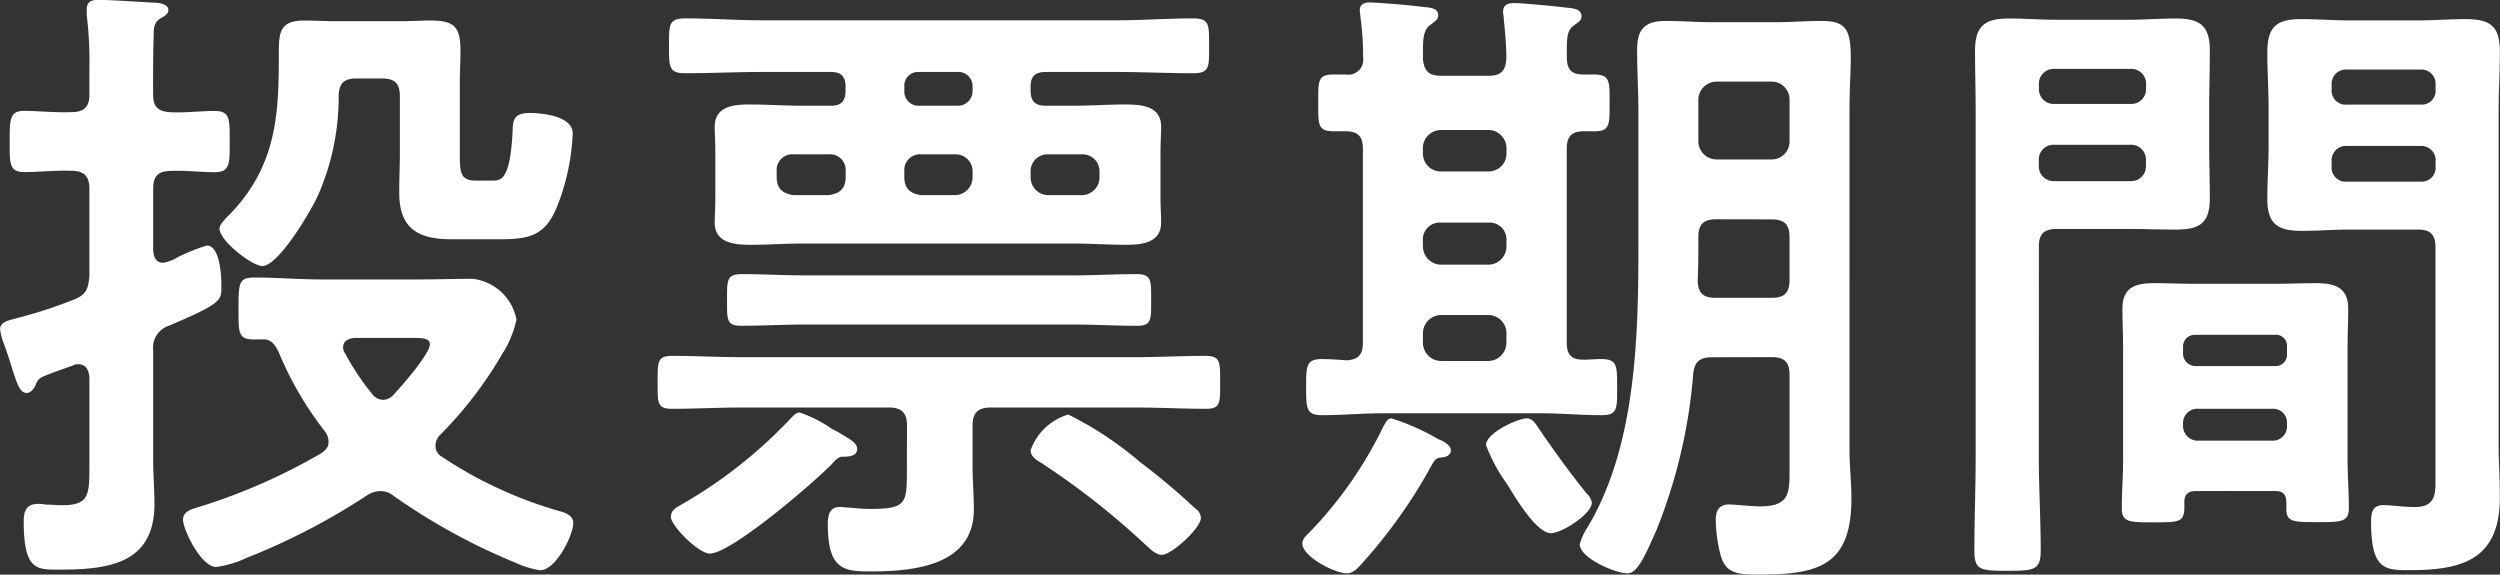 <svg xmlns="http://www.w3.org/2000/svg" width="94.08" height="21.624"><rect width="100%" height="100%" fill="#333333" stroke="none"/><path data-name="パス 181468" d="M12.744 3.576c.024-.456.216-.624.672-.624h.96c.48 0 .672.192.672.672v2.068c0 .5-.024 1.032-.024 1.56 0 1.344.7 1.752 1.968 1.752h1.848c1.3 0 1.8-.24 2.256-1.584a8.325 8.325 0 00.456-2.4c0-.648-1.128-.768-1.608-.768-.528 0-.624.192-.648.528-.072 2.04-.456 2.016-.792 2.016h-.6c-.6 0-.6-.336-.6-1.08V3.124c0-.408.024-.792.024-1.2 0-.84-.168-1.152-1.1-1.152-.36 0-.7.024-1.032.024h-2.688c-.336 0-.7-.024-1.056-.024-.888 0-.96.408-.96 1.2v.288c0 2.232-.168 4.032-1.8 5.76-.12.12-.432.408-.432.576 0 .48 1.248 1.416 1.608 1.416.624 0 1.872-2.136 2.112-2.688a9.176 9.176 0 00.764-3.748zm2.088 11.256a.577.577 0 01-.408.216.536.536 0 01-.432-.24 9.209 9.209 0 01-1.008-1.516.335.335 0 01-.072-.216c0-.264.216-.336.432-.36h2.184c.408 0 .648.024.648.24 0 .364-1.056 1.564-1.344 1.876zM13.8 18.648a.972.972 0 01.5-.168.791.791 0 01.528.192 23.353 23.353 0 004.56 2.5 3.5 3.5 0 00.936.288c.6 0 1.248-1.32 1.248-1.776 0-.336-.384-.408-.624-.48a15.781 15.781 0 01-4.32-2.016.465.465 0 01-.24-.408.579.579 0 01.168-.408 14.939 14.939 0 002.328-3.024 3.965 3.965 0 00.552-1.32 1.9 1.9 0 00-1.652-1.536c-.672 0-1.344.024-2.016.024h-3.672c-.84 0-1.68-.072-2.544-.072-.576 0-.576.24-.576 1.176 0 .864-.024 1.152.552 1.152h.408c.288 0 .432.24.552.48a12.684 12.684 0 001.732 2.972.652.652 0 01.144.408c0 .216-.12.312-.288.432a22.076 22.076 0 01-4.756 2.064c-.216.072-.432.168-.432.432 0 .36.672 1.776 1.248 1.776A3.812 3.812 0 009.264 21a24.628 24.628 0 004.536-2.352zM5.76 3.408c0-.672 0-1.416.024-2.064 0-.24 0-.48.216-.624.144-.1.336-.168.336-.336 0-.264-.432-.288-.624-.288-.432-.024-1.584-.1-1.992-.1-.264 0-.456.048-.456.36v.216a14.178 14.178 0 01.1 2.016v.984c0 .456-.216.648-.672.648-.648.024-1.272-.048-1.776-.048-.552 0-.552.312-.552 1.152 0 .816-.024 1.152.552 1.152.528 0 1.176-.072 1.776-.048.456 0 .672.192.672.672v3.292c-.048.5-.12.7-.6.888a17.405 17.405 0 01-2.16.7c-.24.072-.6.12-.6.408a2.076 2.076 0 00.144.552q.18.5.288.864c.216.672.312.984.576.984.144 0 .264-.168.312-.264.1-.24.1-.288.552-.456.192-.072.456-.168.864-.312a.357.357 0 01.216-.048c.288 0 .384.24.408.48v3.216c0 1.2.024 1.608-1.032 1.608-.216 0-.408-.024-.624-.024a1.076 1.076 0 00-.288-.024c-.432 0-.528.288-.528.648 0 1.872.5 1.824 1.344 1.824 1.848 0 3.576-.216 3.576-2.472 0-.552-.048-1.1-.048-1.632v-4.156a.861.861 0 01.576-.912c2.04-.864 1.992-.96 1.992-1.512 0-.36-.048-1.512-.552-1.512a7.49 7.49 0 00-1.08.432 1.559 1.559 0 01-.552.216c-.36 0-.36-.336-.384-.456V7.104c0-.48.192-.672.672-.672.552-.024 1.1.048 1.656.048.576 0 .552-.36.552-1.152 0-.816.024-1.152-.552-1.152-.552 0-1.1.072-1.656.048-.48-.024-.672-.192-.672-.648zm39.432 16.084a.446.446 0 00-.216-.36 25.932 25.932 0 00-2.088-1.756A12.974 12.974 0 0040.2 15.6a2.145 2.145 0 00-1.416 1.344c0 .24.24.384.408.48a29.031 29.031 0 013.936 3.096c.168.144.36.36.6.36.36 0 1.464-1.008 1.464-1.388zm-12.936-2.6c0-.24-.312-.384-.744-.648a1.8 1.8 0 01-.336-.192 4.719 4.719 0 00-1.08-.528c-.144 0-.24.12-.336.216a17.694 17.694 0 01-4.152 3.268c-.168.1-.36.192-.36.456 0 .312 1.032 1.368 1.464 1.368.816 0 3.96-2.712 4.608-3.384.1-.12.24-.264.384-.264s.552.024.552-.292zm8.088-4.68c.816 0 1.632.048 2.448.048.552 0 .528-.24.528-.96 0-.744.024-.984-.552-.984-.816 0-1.608.048-2.424.048H30.336c-.792 0-1.608-.048-2.424-.048-.576 0-.552.24-.552.984 0 .72-.024.96.528.96.816 0 1.632-.048 2.448-.048zm-6.216 5.5c0 1.248-.024 1.44-1.416 1.44-.24 0-.48-.024-.72-.048-.1 0-.264-.024-.384-.024-.384 0-.456.288-.456.648 0 1.728.624 1.776 1.608 1.776 1.632 0 3.888-.216 3.888-2.328 0-.552-.048-1.08-.048-1.632v-1.536c0-.456.192-.672.672-.672h5.5c.864 0 1.728.048 2.616.048.552 0 .528-.24.528-.984 0-.768.024-1.008-.552-1.008-.864 0-1.728.048-2.592.048h-14.88c-.864 0-1.728-.048-2.592-.048-.576 0-.552.24-.552 1.008 0 .744-.024.984.528.984.888 0 1.752-.048 2.616-.048h5.568c.48 0 .672.216.672.672zm4.656-11.256a.636.636 0 01.672-.648h1.248a.636.636 0 01.672.648v.216a.671.671 0 01-.672.672h-1.248a.671.671 0 01-.672-.672zm-4.752 0a.593.593 0 01.648-.648h1.248a.636.636 0 01.672.648v.216a.671.671 0 01-.672.672H34.68c-.408-.048-.648-.24-.648-.672zm-2.856-.648a.593.593 0 01.648.648v.216c0 .432-.24.624-.648.672h-1.3c-.408-.048-.648-.24-.648-.672v-.216a.593.593 0 01.648-.648zm4.848-3.1a.536.536 0 01.576.552v.144a.555.555 0 01-.576.576h-1.44a.536.536 0 01-.552-.576V3.26a.517.517 0 01.552-.552zm2.76.552c0-.384.168-.552.576-.552H42c.984 0 1.944.048 2.9.048.624 0 .6-.24.6-1.008 0-.816.024-1.056-.6-1.056-.96 0-1.92.072-2.9.072H28.68c-.96 0-1.92-.072-2.88-.072-.648 0-.624.24-.624 1.056 0 .768 0 1.008.6 1.008.984 0 1.944-.048 2.9-.048h2.592c.384 0 .552.168.552.552v.144c0 .408-.168.576-.552.576H30.26c-.7 0-1.368-.048-2.064-.048-.6 0-1.3.072-1.3.84 0 .216.024.528.024 1.008v1.584c0 .48-.024.792-.024 1.008 0 .792.768.84 1.368.84.648 0 1.32-.048 1.992-.048h10.08c.672 0 1.368.048 2.04.048.6 0 1.32-.072 1.32-.84 0-.264-.024-.528-.024-1.008V5.78c0-.48.024-.744.024-1.008 0-.792-.744-.84-1.344-.84-.672 0-1.344.048-2.016.048h-.976c-.408 0-.576-.168-.576-.576zm18.672 12.484c-.336 0-1.536.548-1.536 1.008a6.5 6.5 0 00.792 1.464c.312.5 1.1 1.848 1.656 1.848.408 0 1.536-.72 1.536-1.152a.594.594 0 00-.192-.336 37.36 37.36 0 01-1.7-2.3c-.22-.316-.316-.532-.556-.532zm-2.856 1.2c0-.192-.312-.36-.456-.408a8.79 8.79 0 00-1.776-.792c-.168 0-.24.192-.312.312a15.267 15.267 0 01-2.784 3.984c-.1.1-.264.24-.264.408 0 .5 1.224 1.128 1.68 1.128.24 0 .432-.216.576-.384a19.359 19.359 0 002.592-3.648c.168-.312.216-.312.456-.336.144-.024.288-.096.288-.264zm12.072-8.688c.48 0 .672.192.672.672v1.608c0 .48-.192.672-.672.672H64.56c-.456 0-.648-.168-.672-.624.024-.528.024-1.056.024-1.56v-.1c0-.48.192-.672.672-.672zM64.584 6a.687.687 0 01-.672-.672V3.744a.687.687 0 01.672-.672h2.088a.671.671 0 01.672.672v1.584a.671.671 0 01-.672.672zm2.088 7.44c.48 0 .672.192.672.648v3.456c0 .96.048 1.512-1.1 1.512-.336 0-.984-.072-1.176-.072-.384 0-.5.24-.5.576a5.573 5.573 0 00.16 1.248c.168.7.528.816 1.368.816 2.256 0 3.576-.264 3.576-2.856 0-.624-.072-1.224-.072-1.848V4.22c0-.864.048-1.536.048-2.016 0-1.08-.168-1.416-1.1-1.416-.576 0-1.152.048-1.728.048h-2.38c-.576 0-1.152-.048-1.752-.048-.768 0-1.08.288-1.08 1.08s.048 1.584.048 2.352v5.072c0 3.432-.1 7.536-1.92 10.56a2.418 2.418 0 00-.288.624c0 .528 1.344 1.1 1.8 1.1.384 0 .672-.7 1.08-1.608a19.993 19.993 0 001.392-5.9c.048-.456.24-.624.72-.624zM53.544 9.024a.636.636 0 01.672-.648h1.804a.636.636 0 01.672.648v.264a.687.687 0 01-.672.672h-1.8a.687.687 0 01-.672-.672zm3.144 3.888a.687.687 0 01-.672.672H54.22a.687.687 0 01-.672-.672v-.384a.687.687 0 01.672-.672h1.8a.687.687 0 01.672.672zm-3.144-7.344a.687.687 0 01.676-.676h1.8a.687.687 0 01.672.672v.216a.671.671 0 01-.672.672h-1.8a.671.671 0 01-.672-.672zm-2.88 7.992a12.243 12.243 0 00-.912-.048c-.6 0-.6.264-.6 1.056s0 1.056.6 1.056c.768 0 1.536-.072 2.3-.072h5.9c.768 0 1.536.072 2.328.072.6 0 .576-.264.576-1.056 0-.816 0-1.056-.6-1.056-.216 0-.456.024-.672.024-.456 0-.624-.192-.624-.648v-7.3c0-.456.192-.648.648-.648h.412c.576 0 .552-.288.552-1.056 0-.816.024-1.08-.576-1.08h-.408c-.456 0-.624-.192-.624-.648 0-.672-.024-.984.264-1.2.168-.12.288-.192.288-.336 0-.312-.384-.312-.6-.336-.384-.048-1.608-.168-1.944-.168-.24 0-.408.072-.408.336 0 .072.024.168.024.24.048.48.1 1.008.1 1.488-.024.48-.192.672-.672.672H54.22c-.432 0-.624-.168-.672-.624v-.312c0-.456.024-.816.288-.984.168-.144.288-.192.288-.36 0-.288-.36-.288-.576-.312A28.2 28.2 0 0051.58.092c-.24 0-.408.048-.408.312 0 .072.024.168.024.24a10.661 10.661 0 01.1 1.512.564.564 0 01-.648.648h-.464c-.6 0-.576.24-.576 1.08 0 .792-.024 1.056.576 1.056h.456c.456 0 .648.192.648.648v7.3c0 .456-.168.648-.624.672zm37.08-7.488a.542.542 0 01.576-.58h2.784a.536.536 0 01.552.576v.192a.524.524 0 01-.552.576H88.32a.53.53 0 01-.576-.576zm3.36-3.456a.536.536 0 01.552.576v.192a.517.517 0 01-.552.552H88.32a.524.524 0 01-.576-.552v-.192a.542.542 0 01.576-.576zm-.1 6.024c.456 0 .648.192.648.672v8.856c0 .5-.072.912-.768.912-.432 0-.96-.072-1.176-.072-.408 0-.48.24-.48.624 0 1.824.528 1.824 1.464 1.824 2.064 0 3.384-.456 3.384-2.76 0-.672-.048-1.32-.048-1.992V4.176c0-.744.048-1.488.048-2.232 0-.984-.384-1.224-1.3-1.224-.6 0-1.2.048-1.8.048H88.42c-.6 0-1.2-.048-1.824-.048-.96 0-1.272.312-1.272 1.272 0 .7.048 1.392.048 2.088v1.392c0 .672-.048 1.344-.048 2.016 0 .96.408 1.2 1.3 1.2.6 0 1.2-.048 1.8-.048zm-14.28-2.616a.555.555 0 01.576-.576h2.88a.555.555 0 01.576.576v.216a.555.555 0 01-.576.576H77.3a.555.555 0 01-.576-.576zm3.46-3.432a.555.555 0 01.576.576v.168a.555.555 0 01-.576.576h-2.88a.555.555 0 01-.576-.576v-.168a.555.555 0 01.576-.576zm-3.456 6.672c0-.456.192-.648.672-.648h2.664c.6 0 1.224.024 1.824.024.888 0 1.272-.24 1.272-1.176 0-.7-.024-1.368-.024-2.04V4.056c0-.72.024-1.44.024-2.16 0-.936-.384-1.2-1.272-1.2-.624 0-1.224.048-1.824.048H77.42c-.624 0-1.224-.048-1.824-.048-.912 0-1.272.288-1.272 1.224 0 .744.024 1.488.024 2.232V17.16c0 1.2-.048 2.376-.048 3.552 0 .744.216.768 1.248.768 1.008 0 1.248-.024 1.248-.768 0-1.2-.072-2.376-.072-3.552zm5.424 6.672a.536.536 0 01.576-.552h2.784a.517.517 0 01.552.552v.072a.536.536 0 01-.552.576h-2.784a.555.555 0 01-.576-.576zm.456-2.16a.472.472 0 01-.456-.456v-.264a.441.441 0 01.456-.456h3a.417.417 0 01.456.456v.264a.428.428 0 01-.456.456zm3 4.7c.288 0 .432.12.432.432v.24c0 .5.264.5 1.176.5.888 0 1.176 0 1.176-.528 0-.6-.048-1.224-.048-1.824v-4.24c0-.48.024-.96.024-1.44 0-.816-.528-.96-1.224-.96-.5 0-1.008.024-1.512.024h-3.024c-.528 0-1.032-.024-1.536-.024-.7 0-1.2.144-1.2.96 0 .48.024.96.024 1.44v4.248c0 .6-.048 1.224-.048 1.824 0 .528.288.528 1.176.528 1.08 0 1.2 0 1.176-.744 0-.312.144-.432.432-.432z" fill="#fff"/></svg>